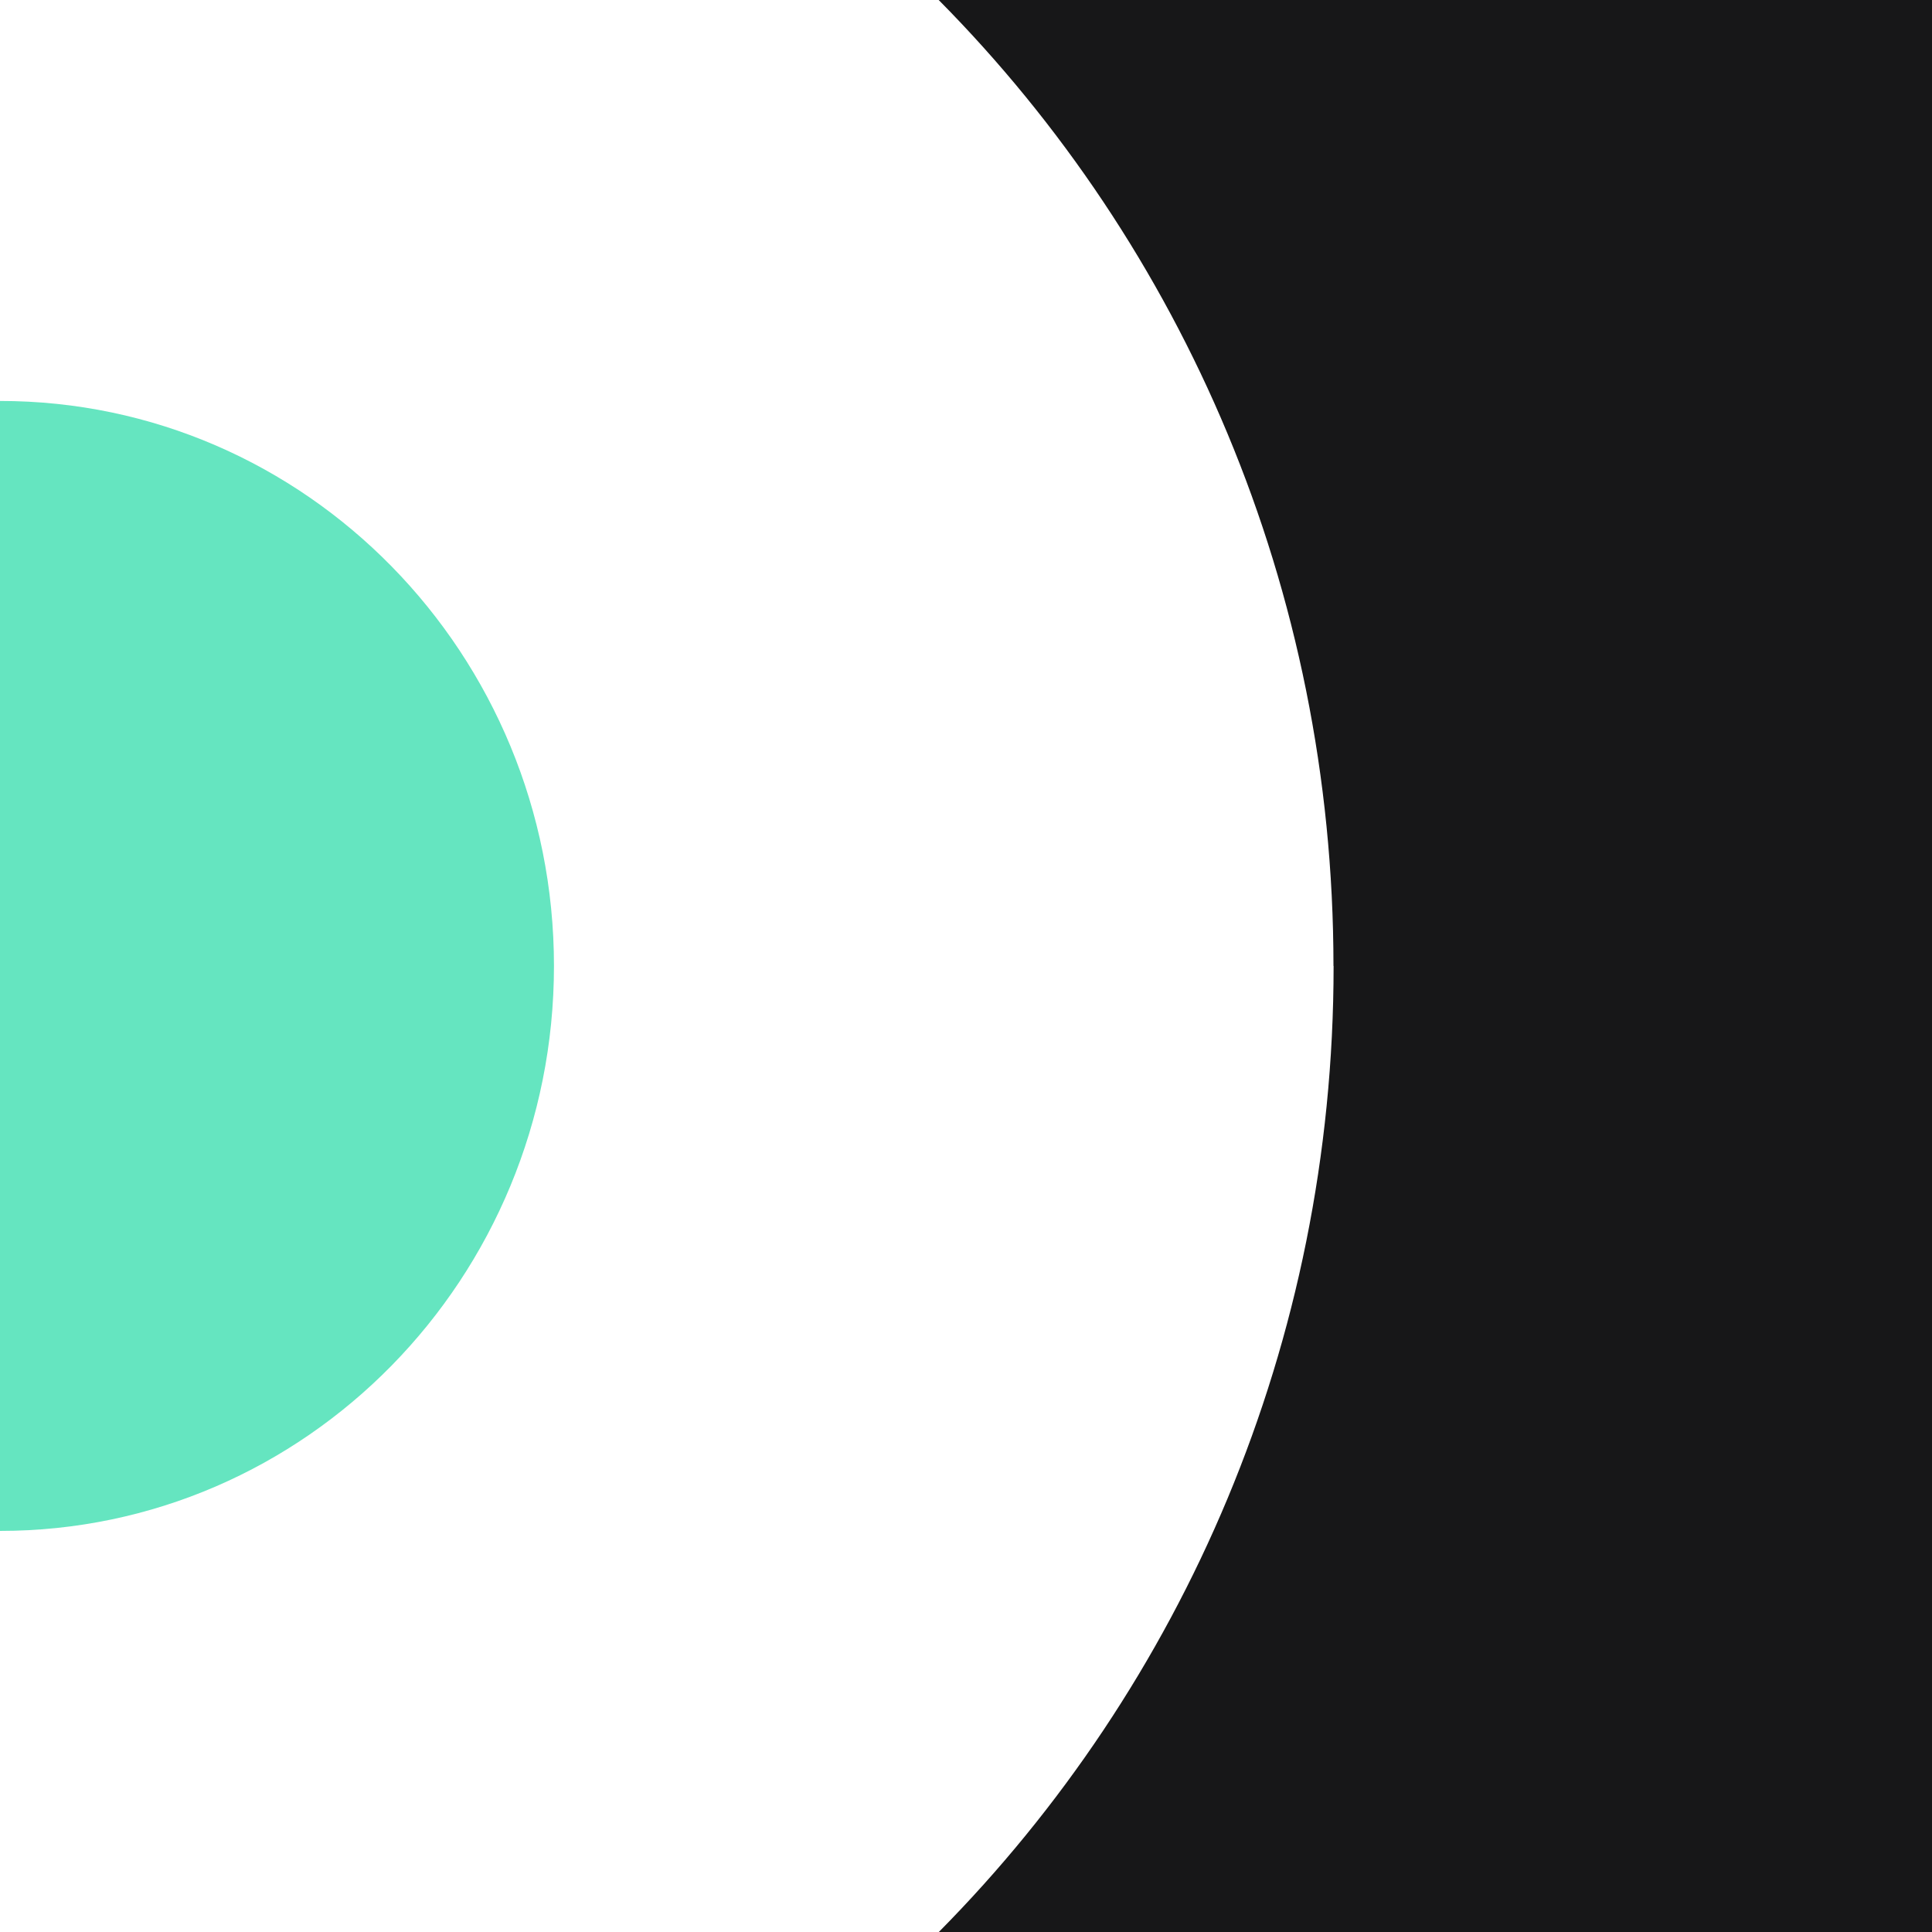 <svg xmlns="http://www.w3.org/2000/svg" id="b" viewBox="0 0 150 150"><g id="c"><rect width="150" height="150" fill="#171718"></rect><path d="M103.54,75c0,29.33-11.72,55.87-30.65,75H0V0h72.88c18.94,19.13,30.65,45.67,30.65,75Z" fill="#fff"></path><path d="M43.01,74.99c0,24.23-19.25,43.87-43.01,43.87V31.13c23.75,0,43.01,19.65,43.01,43.87Z" fill="#65e5c0"></path></g></svg>